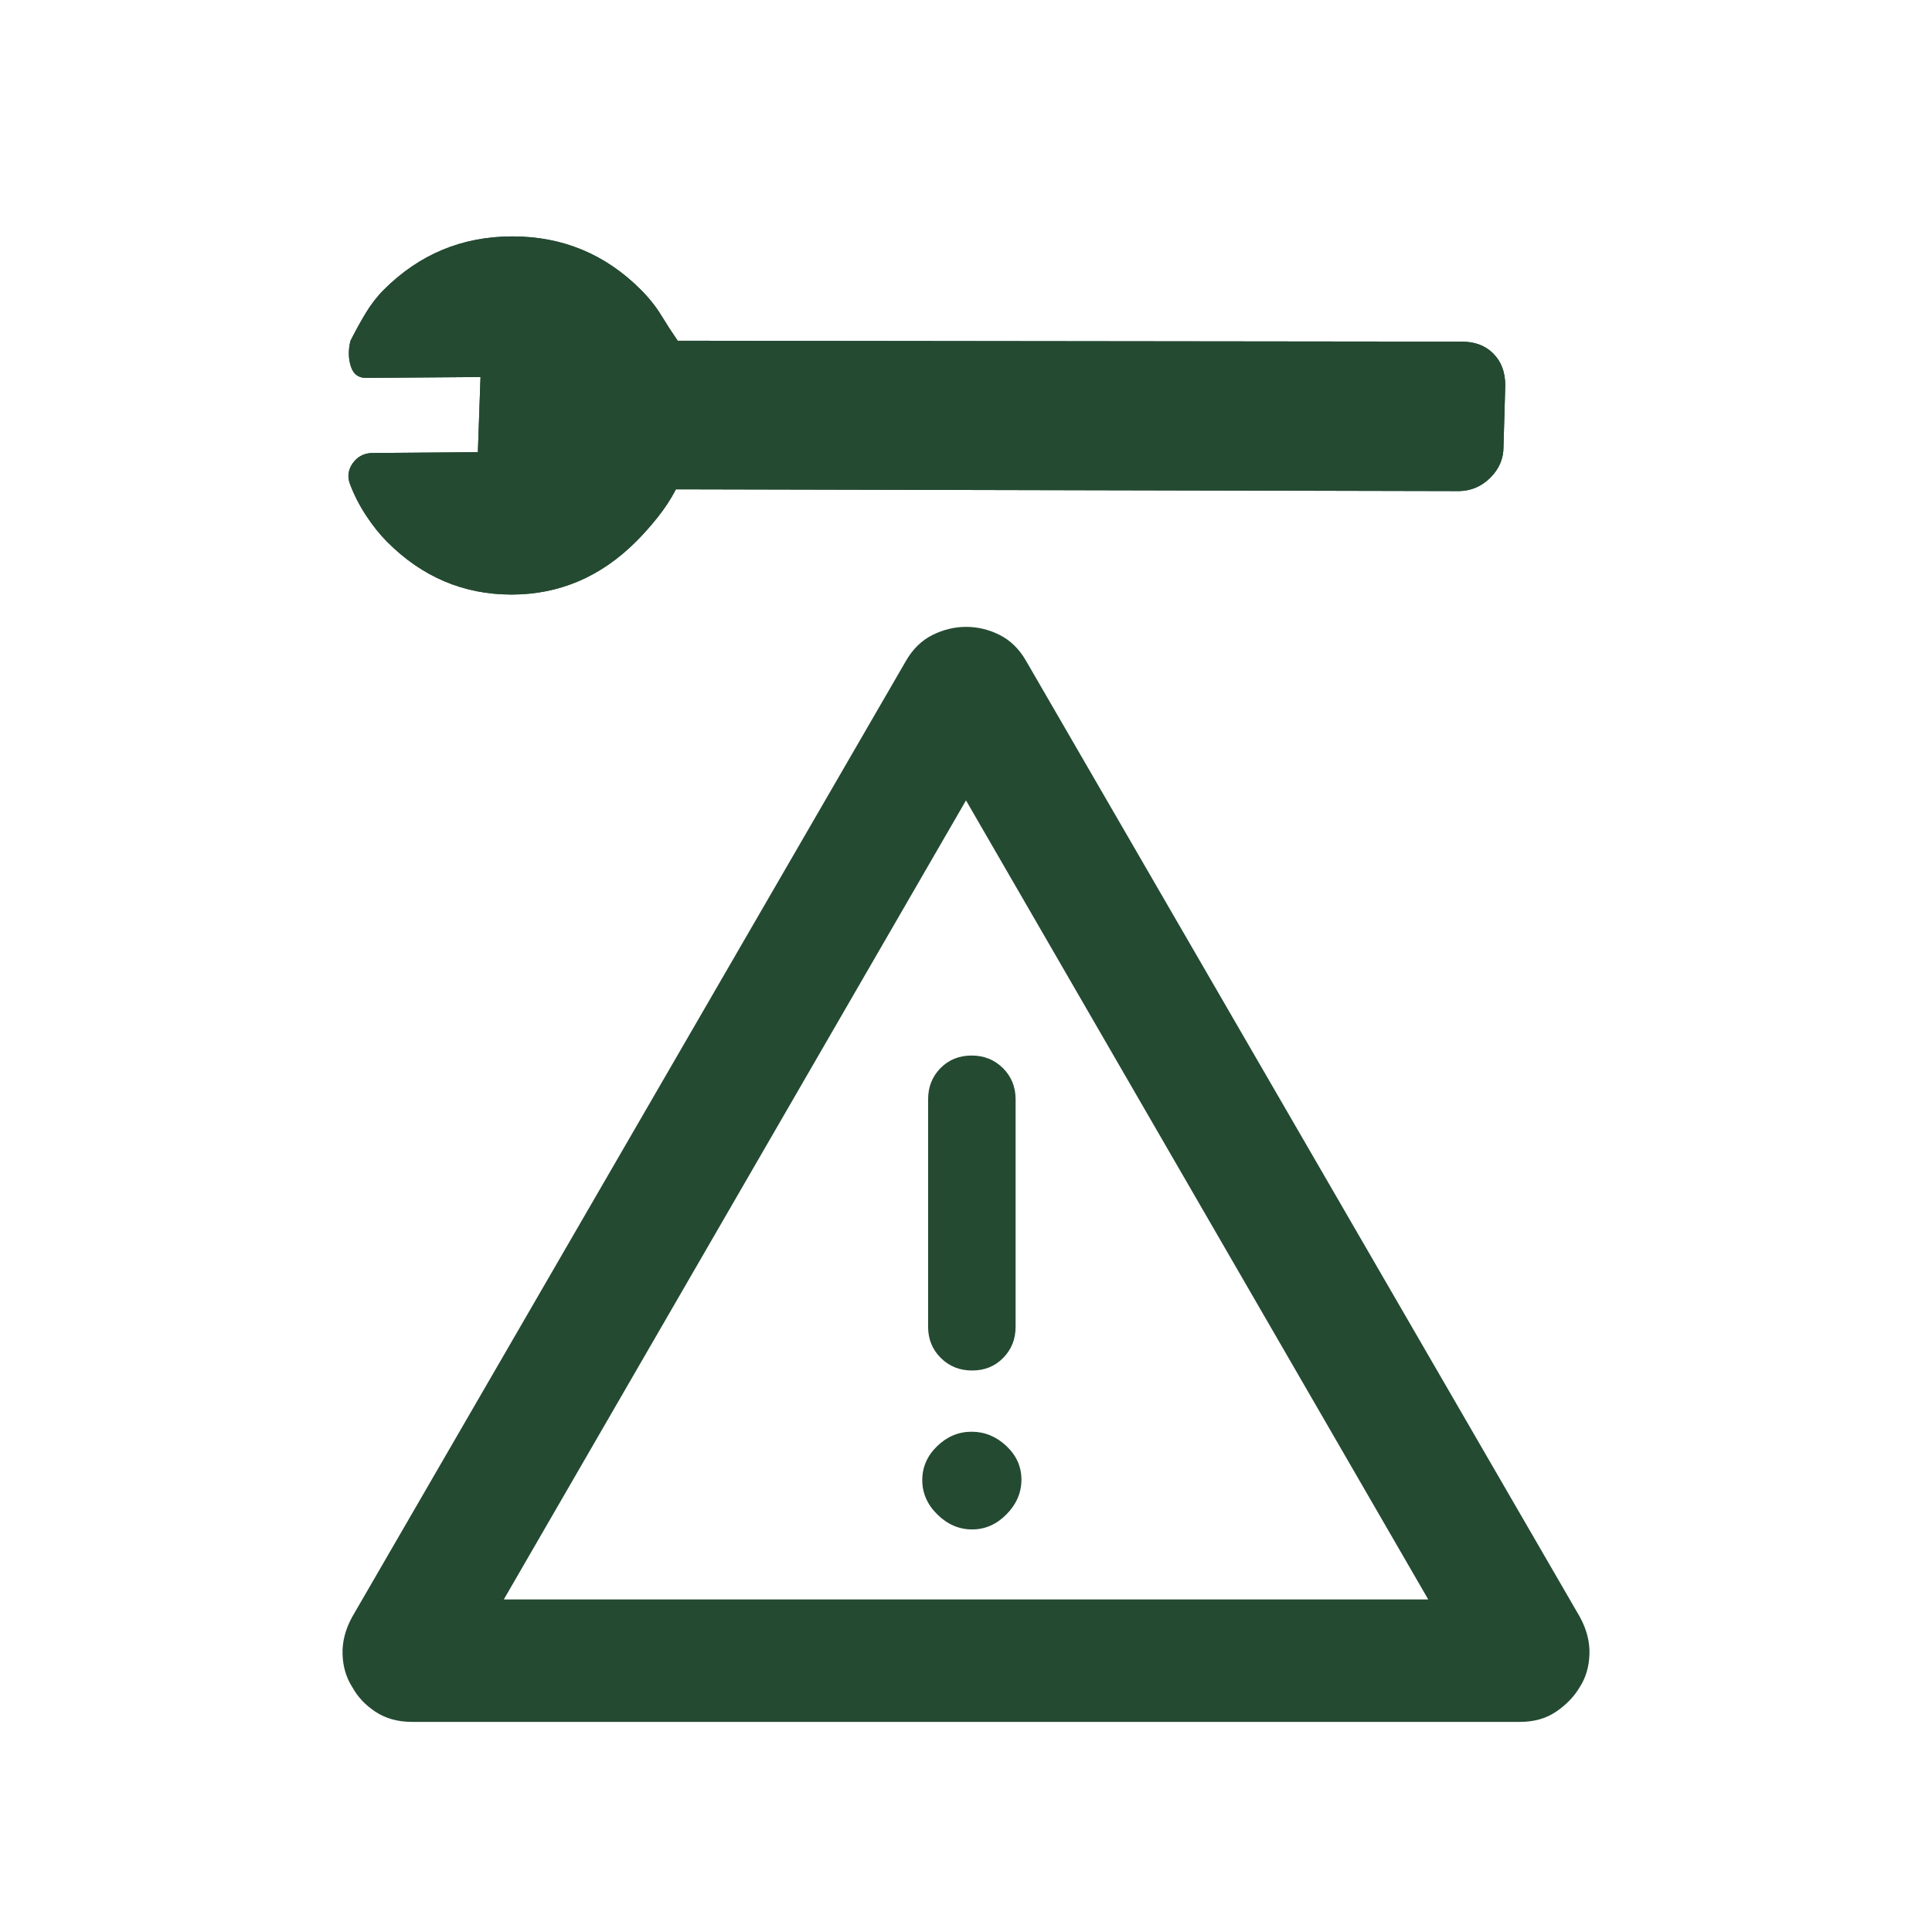 <?xml version="1.0" encoding="UTF-8"?>
<svg xmlns="http://www.w3.org/2000/svg" width="49" height="49" viewBox="0 0 49 49" fill="none">
  <mask id="mask0_5542_40768" style="mask-type:alpha" maskUnits="userSpaceOnUse" x="0" y="0" width="49" height="49">
    <rect x="0.5" y="0.5" width="48" height="48" fill="#D9D9D9"></rect>
  </mask>
  <g mask="url(#mask0_5542_40768)">
    <path d="M10.448 43.671C10.091 43.671 9.783 43.586 9.524 43.415C9.265 43.245 9.068 43.034 8.932 42.784C8.78 42.547 8.698 42.271 8.688 41.956C8.678 41.641 8.759 41.325 8.932 41.009L22.984 16.75C23.157 16.454 23.38 16.238 23.654 16.103C23.927 15.967 24.211 15.899 24.504 15.899C24.797 15.899 25.08 15.967 25.351 16.103C25.622 16.238 25.844 16.454 26.017 16.75L40.069 41.009C40.242 41.325 40.323 41.641 40.312 41.956C40.302 42.271 40.221 42.547 40.069 42.784C39.928 43.024 39.73 43.232 39.473 43.408C39.217 43.584 38.91 43.671 38.553 43.671H10.448ZM12.778 40.565H36.223L24.5 20.3L12.778 40.565ZM24.655 38.79C24.985 38.79 25.276 38.662 25.528 38.406C25.78 38.15 25.906 37.856 25.906 37.526C25.906 37.196 25.777 36.911 25.521 36.671C25.265 36.432 24.972 36.312 24.642 36.312C24.311 36.312 24.02 36.434 23.768 36.678C23.517 36.922 23.391 37.209 23.391 37.539C23.391 37.87 23.519 38.161 23.775 38.412C24.031 38.664 24.325 38.79 24.655 38.79ZM24.655 34.759C24.971 34.759 25.234 34.653 25.443 34.44C25.653 34.227 25.758 33.964 25.758 33.65V27.881C25.758 27.567 25.651 27.303 25.437 27.09C25.223 26.878 24.958 26.771 24.642 26.771C24.326 26.771 24.063 26.878 23.853 27.09C23.644 27.303 23.539 27.567 23.539 27.881V33.65C23.539 33.964 23.646 34.227 23.86 34.44C24.074 34.653 24.339 34.759 24.655 34.759Z" fill="#244A32"></path>
    <path d="M38.177 9.764L38.132 11.334C38.132 11.633 38.022 11.892 37.801 12.113C37.58 12.334 37.317 12.448 37.011 12.455L17.143 12.41C17.014 12.659 16.858 12.897 16.676 13.124C16.494 13.351 16.314 13.554 16.134 13.733C15.237 14.63 14.183 15.079 12.972 15.079C11.761 15.079 10.712 14.635 9.825 13.748C9.636 13.559 9.455 13.333 9.283 13.072C9.111 12.81 8.973 12.537 8.868 12.253C8.809 12.073 8.835 11.905 8.947 11.748C9.059 11.591 9.212 11.505 9.407 11.49L12.12 11.468L12.187 9.562L9.339 9.584C9.114 9.599 8.969 9.505 8.902 9.303C8.835 9.102 8.83 8.882 8.888 8.645C9.01 8.404 9.137 8.171 9.272 7.947C9.407 7.723 9.561 7.524 9.735 7.349C10.637 6.447 11.724 5.996 12.995 5.996C14.265 5.996 15.349 6.445 16.247 7.342C16.459 7.554 16.636 7.776 16.776 8.006C16.916 8.236 17.054 8.448 17.188 8.642L37.078 8.665C37.407 8.665 37.672 8.765 37.872 8.966C38.073 9.166 38.174 9.432 38.177 9.764Z" fill="#244A32"></path>
    <path d="M38.177 9.764L38.132 11.334C38.132 11.633 38.022 11.892 37.801 12.113C37.58 12.334 37.317 12.448 37.011 12.455L17.143 12.41C17.014 12.659 16.858 12.897 16.676 13.124C16.494 13.351 16.314 13.554 16.134 13.733C15.237 14.63 14.183 15.079 12.972 15.079C11.761 15.079 10.712 14.635 9.825 13.748C9.636 13.559 9.455 13.333 9.283 13.072C9.111 12.81 8.973 12.537 8.868 12.253C8.809 12.073 8.835 11.905 8.947 11.748C9.059 11.591 9.212 11.505 9.407 11.49L12.12 11.468L12.187 9.562L9.339 9.584C9.114 9.599 8.969 9.505 8.902 9.303C8.835 9.102 8.83 8.882 8.888 8.645C9.01 8.404 9.137 8.171 9.272 7.947C9.407 7.723 9.561 7.524 9.735 7.349C10.637 6.447 11.724 5.996 12.995 5.996C14.265 5.996 15.349 6.445 16.247 7.342C16.459 7.554 16.636 7.776 16.776 8.006C16.916 8.236 17.054 8.448 17.188 8.642L37.078 8.665C37.407 8.665 37.672 8.765 37.872 8.966C38.073 9.166 38.174 9.432 38.177 9.764Z" fill="#244A32"></path>
  </g>
</svg>
